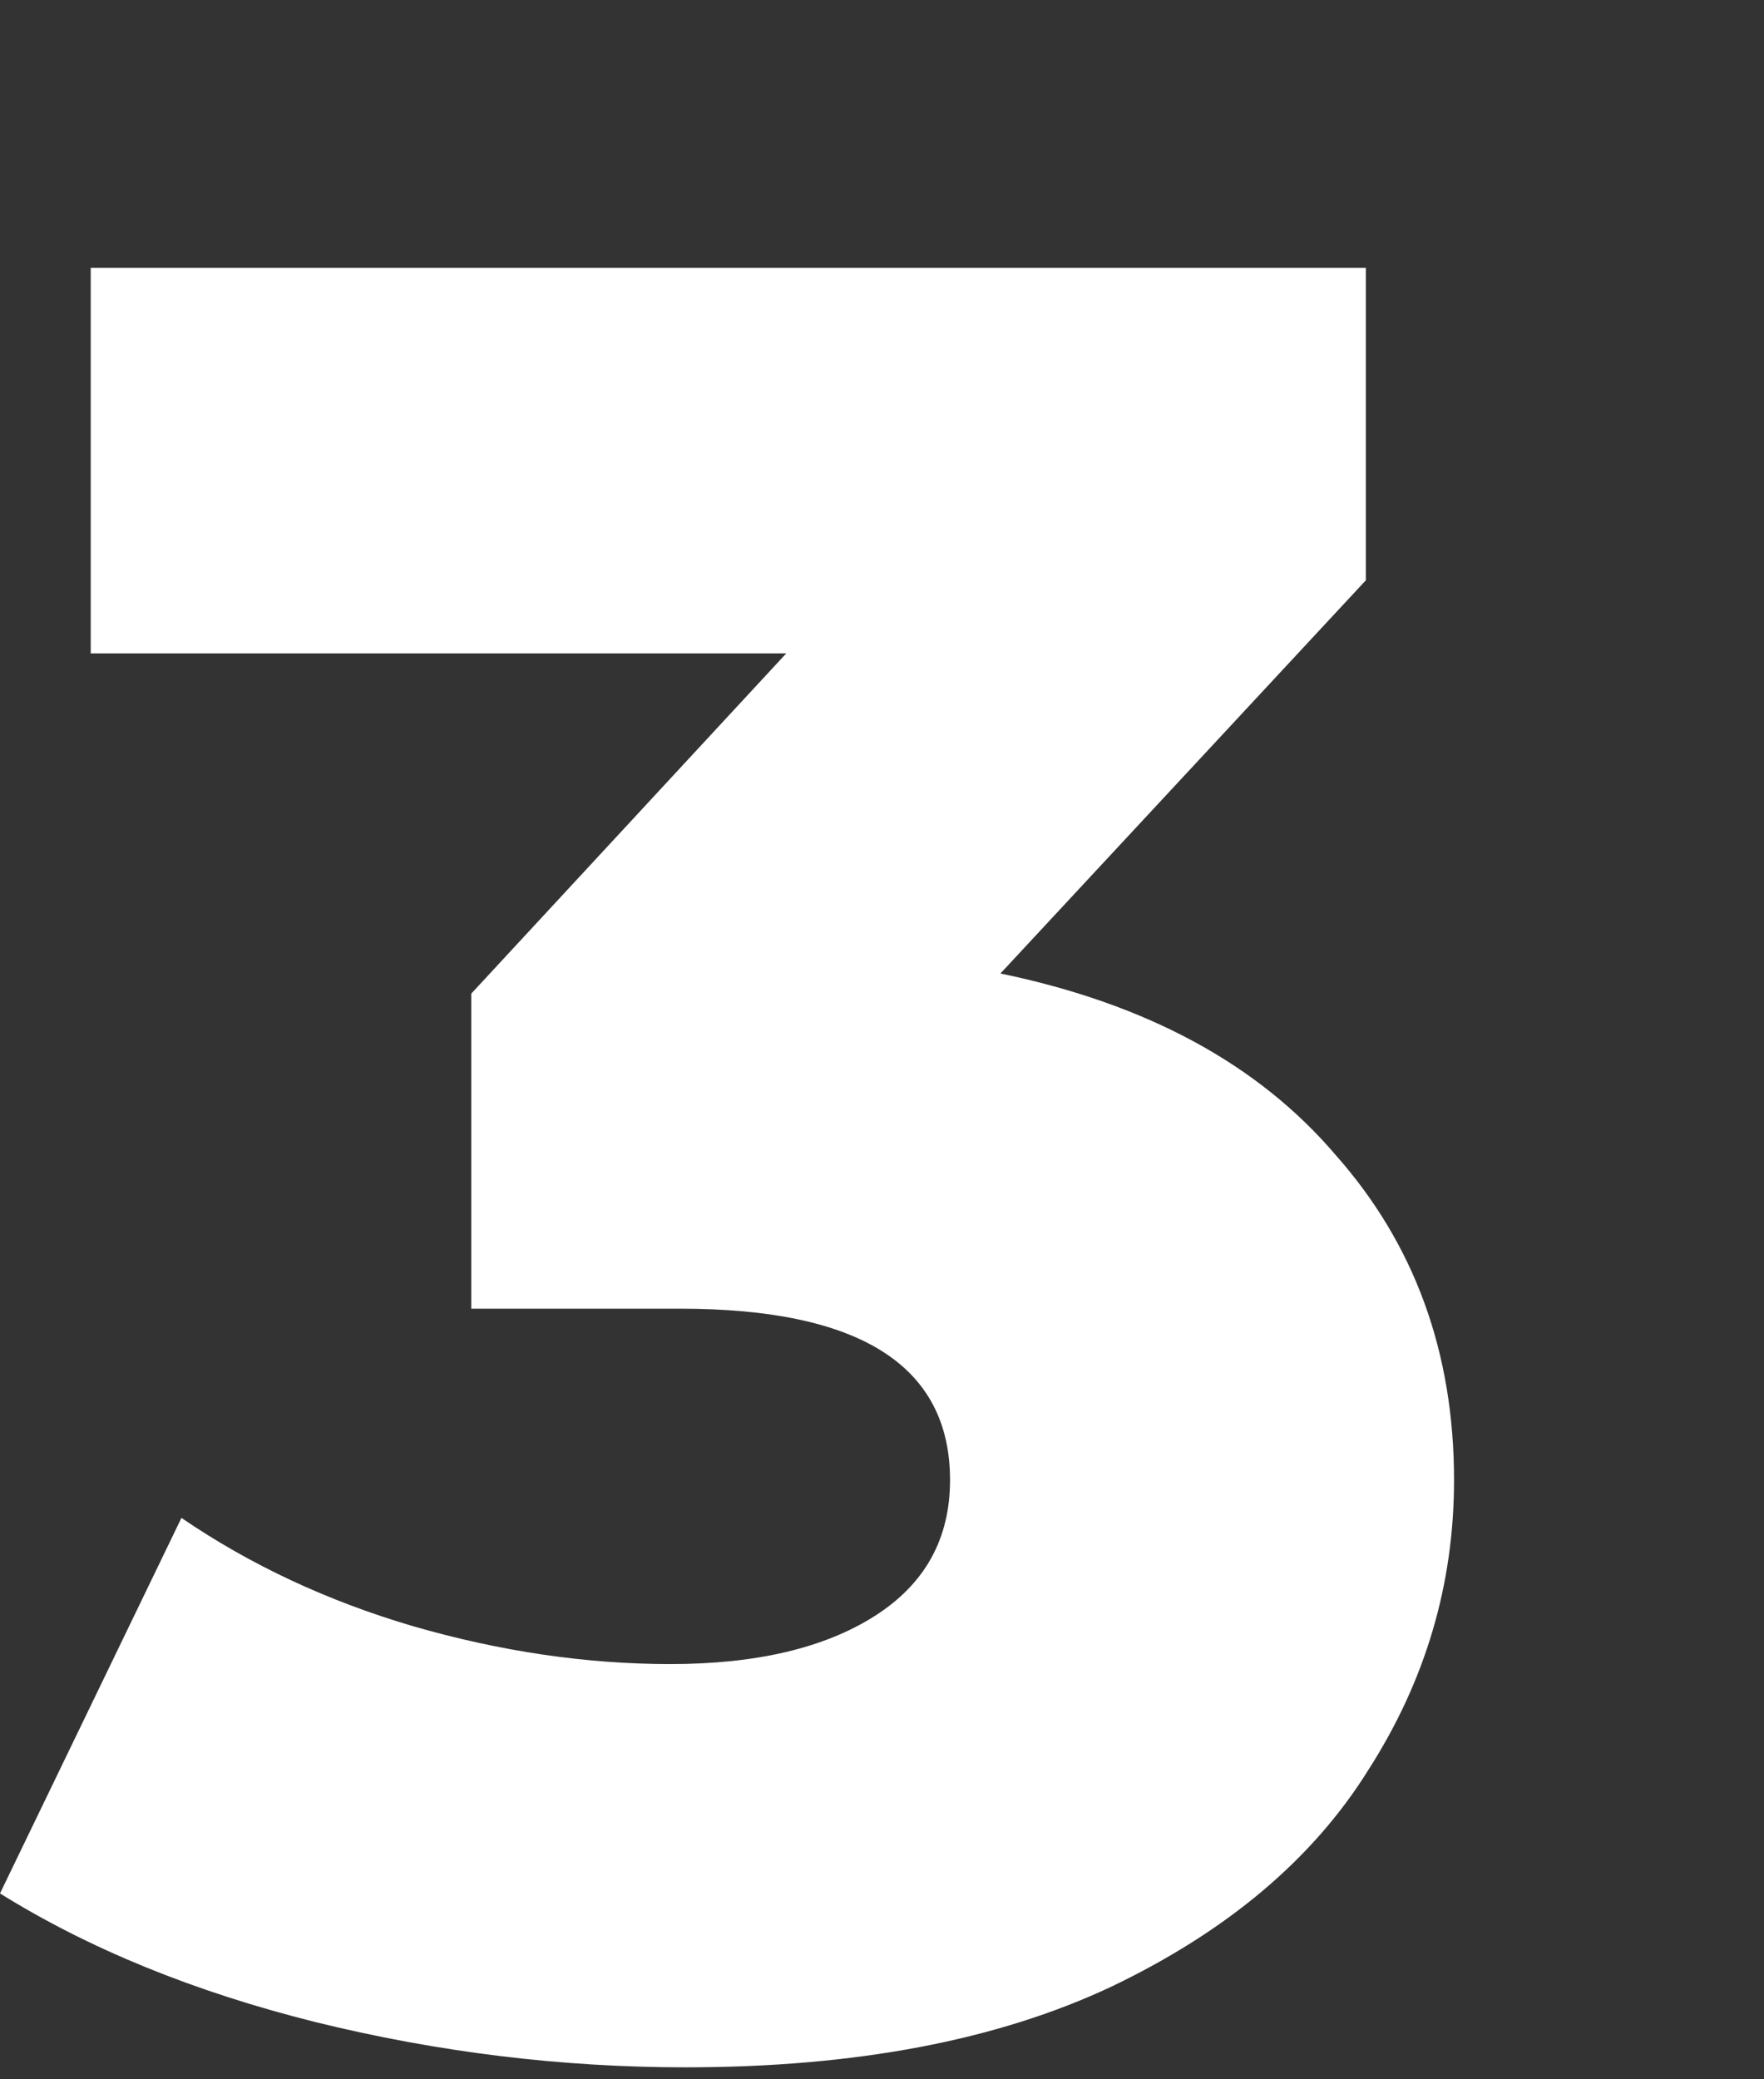 <svg width="112" height="132" viewBox="0 0 112 132" fill="none" xmlns="http://www.w3.org/2000/svg">
<rect x="0" y="0" width="112" height="132" fill="#333333" stroke="none"/>
<path d="M63.52 61.8C72.8 63.72 79.893 67.56 84.8 73.32C89.813 78.973 92.32 85.853 92.32 93.96C92.32 100.573 90.507 106.707 86.88 112.36C83.36 118.013 77.92 122.6 70.56 126.12C63.307 129.533 54.293 131.24 43.52 131.24C35.627 131.24 27.787 130.28 20 128.36C12.32 126.44 5.653 123.72 0 120.2L11.52 96.36C15.893 99.347 20.8 101.64 26.24 103.24C31.787 104.84 37.227 105.64 42.56 105.64C48 105.64 52.32 104.627 55.52 102.6C58.72 100.573 60.32 97.693 60.32 93.96C60.32 86.707 54.613 83.08 43.2 83.08H29.92V63.08L49.92 41.48H5.76V17H86.72V36.84L63.52 61.8Z" fill="white"/>
</svg>
